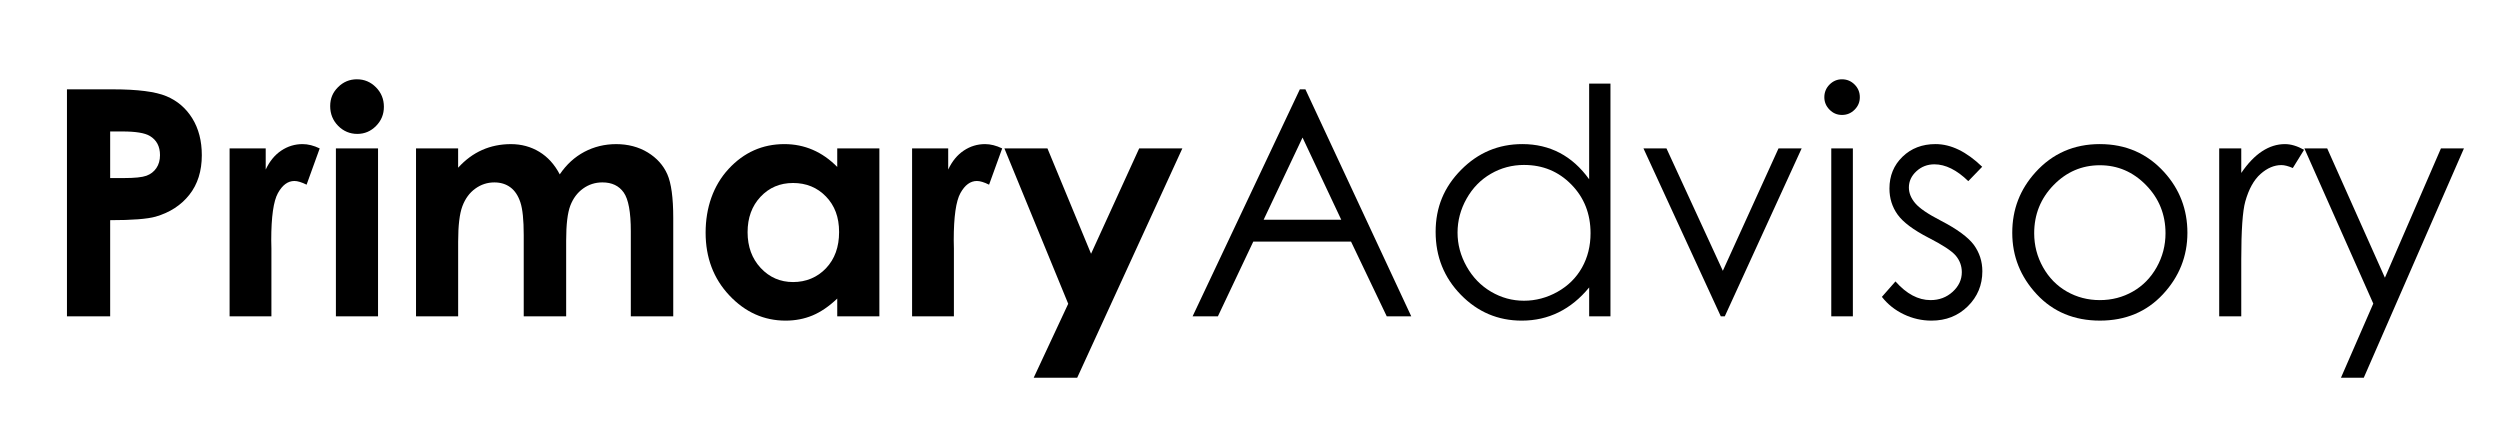 <?xml version="1.0" encoding="UTF-8"?>
<svg id="Layer_1" xmlns="http://www.w3.org/2000/svg" version="1.1" viewBox="0 0 1736.21 300">
  <!-- Generator: Adobe Illustrator 29.3.1, SVG Export Plug-In . SVG Version: 2.1.0 Build 151)  -->
  <path d="M46.5,62.04h31.83c17.22,0,29.63,1.59,37.24,4.77,7.61,3.18,13.61,8.32,18,15.43,4.39,7.11,6.59,15.63,6.59,25.56,0,11-2.88,20.15-8.63,27.43-5.75,7.29-13.56,12.36-23.41,15.22-5.79,1.64-16.33,2.46-31.61,2.46v66.76h-30.01V62.04ZM76.5,123.66h9.54c7.5,0,12.72-.54,15.65-1.61,2.93-1.07,5.23-2.85,6.91-5.32,1.68-2.47,2.52-5.47,2.52-8.98,0-6.09-2.36-10.54-7.07-13.33-3.43-2.08-9.79-3.12-19.07-3.12h-8.47v32.36Z"/>
  <path d="M159.45,103.08h25.08v14.68c2.71-5.79,6.32-10.18,10.82-13.18s9.43-4.5,14.79-4.5c3.79,0,7.75,1,11.89,3l-9.11,25.18c-3.43-1.71-6.25-2.57-8.47-2.57-4.5,0-8.31,2.79-11.41,8.36s-4.66,16.5-4.66,32.79l.11,5.68v47.15h-29.04v-116.59Z"/>
  <path d="M247.91,55.07c5.13,0,9.53,1.86,13.2,5.57,3.67,3.72,5.5,8.22,5.5,13.5s-1.82,9.66-5.45,13.34c-3.63,3.68-7.98,5.52-13.04,5.52s-9.64-1.88-13.31-5.63-5.5-8.31-5.5-13.66,1.81-9.54,5.45-13.18,8.01-5.47,13.14-5.47ZM233.28,103.08h29.26v116.59h-29.26v-116.59Z"/>
  <path d="M288.9,103.08h29.26v13.4c5-5.5,10.56-9.61,16.68-12.32,6.11-2.71,12.78-4.07,20-4.07s13.87,1.79,19.73,5.36c5.86,3.57,10.58,8.79,14.16,15.65,4.65-6.86,10.35-12.07,17.1-15.65,6.76-3.57,14.14-5.36,22.15-5.36s15.58,1.93,21.88,5.79c6.29,3.86,10.81,8.89,13.57,15.11,2.75,6.22,4.13,16.33,4.13,30.33v68.37h-29.47v-59.15c0-13.22-1.64-22.16-4.93-26.84-3.29-4.68-8.22-7.02-14.79-7.02-5,0-9.48,1.43-13.45,4.29-3.96,2.86-6.91,6.8-8.84,11.84s-2.89,13.13-2.89,24.27v52.62h-29.47v-56.47c0-10.43-.77-17.98-2.31-22.66-1.54-4.68-3.85-8.16-6.93-10.45-3.08-2.29-6.8-3.43-11.17-3.43-4.87,0-9.29,1.45-13.27,4.34s-6.95,6.95-8.91,12.16c-1.97,5.22-2.95,13.43-2.95,24.65v51.87h-29.26v-116.59Z"/>
  <path d="M581.45,103.08h29.26v116.59h-29.26v-12.32c-5.71,5.43-11.44,9.34-17.18,11.73-5.74,2.39-11.97,3.59-18.68,3.59-15.06,0-28.08-5.84-39.07-17.52-10.99-11.68-16.48-26.2-16.48-43.56s5.32-32.75,15.95-44.26c10.63-11.5,23.55-17.25,38.75-17.25,6.99,0,13.56,1.32,19.69,3.96,6.14,2.64,11.81,6.61,17.02,11.89v-12.86ZM550.7,127.09c-9.04,0-16.55,3.2-22.54,9.59-5.98,6.39-8.97,14.59-8.97,24.59s3.04,18.36,9.13,24.86c6.09,6.5,13.58,9.75,22.48,9.75s16.8-3.2,22.86-9.59c6.05-6.39,9.08-14.77,9.08-25.13s-3.03-18.36-9.08-24.65c-6.05-6.29-13.71-9.43-22.96-9.43Z"/>
  <path d="M633.43,103.08h25.08v14.68c2.71-5.79,6.32-10.18,10.82-13.18s9.43-4.5,14.79-4.5c3.79,0,7.75,1,11.89,3l-9.11,25.18c-3.43-1.71-6.25-2.57-8.47-2.57-4.5,0-8.31,2.79-11.41,8.36s-4.66,16.5-4.66,32.79l.11,5.68v47.15h-29.04v-116.59Z"/>
  <path d="M697.54,103.08h29.9l30.28,73.16,33.42-73.16h29.98l-73.02,159.24h-30.21l23.97-51.35-44.32-107.89Z"/>
  <path d="M906.58,62.04l73.51,157.64h-17.02l-24.79-51.87h-67.91l-24.56,51.87h-17.57l74.48-157.64h3.86ZM904.59,95.53l-27.01,57.06h53.89l-26.88-57.06Z"/>
  <path d="M1118.44,58.07v161.6h-14.79v-20.04c-6.29,7.65-13.34,13.4-21.16,17.25-7.82,3.86-16.38,5.79-25.67,5.79-16.5,0-30.59-5.98-42.28-17.95-11.68-11.96-17.52-26.52-17.52-43.67s5.89-31.15,17.68-43.08c11.79-11.93,25.97-17.9,42.54-17.9,9.57,0,18.23,2.04,25.99,6.11,7.75,4.07,14.56,10.18,20.41,18.32V58.07h14.79ZM1058.48,114.55c-8.35,0-16.06,2.05-23.12,6.15-7.07,4.1-12.69,9.87-16.86,17.29-4.17,7.42-6.26,15.27-6.26,23.55s2.1,16.06,6.31,23.55c4.21,7.49,9.87,13.33,16.97,17.5,7.1,4.18,14.72,6.26,22.85,6.26s15.98-2.07,23.33-6.21c7.35-4.14,13-9.74,16.97-16.8,3.96-7.06,5.94-15.02,5.94-23.87,0-13.49-4.44-24.76-13.33-33.82-8.88-9.06-19.82-13.59-32.81-13.59Z"/>
  <path d="M1141.37,103.08h15.97l39.14,84.99,38.66-84.99h16.07l-53.37,116.59h-2.79l-53.69-116.59Z"/>
  <path d="M1279.24,55.07c3.41,0,6.33,1.22,8.75,3.64,2.42,2.43,3.63,5.36,3.63,8.79s-1.21,6.25-3.63,8.68c-2.42,2.43-5.33,3.64-8.75,3.64s-6.23-1.21-8.64-3.64c-2.42-2.43-3.63-5.32-3.63-8.68s1.21-6.36,3.63-8.79c2.42-2.43,5.3-3.64,8.64-3.64ZM1271.79,103.08h15v116.59h-15v-116.59Z"/>
  <path d="M1376.59,115.83l-9.64,9.97c-8.02-7.79-15.87-11.68-23.53-11.68-4.87,0-9.04,1.61-12.52,4.82-3.48,3.21-5.21,6.97-5.21,11.25,0,3.79,1.43,7.39,4.3,10.82,2.86,3.5,8.88,7.61,18.04,12.32,11.17,5.79,18.76,11.36,22.77,16.72,3.94,5.43,5.91,11.54,5.91,18.32,0,9.57-3.36,17.68-10.09,24.33-6.73,6.64-15.13,9.97-25.22,9.97-6.73,0-13.15-1.46-19.27-4.39-6.12-2.93-11.18-6.97-15.19-12.11l9.43-10.72c7.66,8.65,15.79,12.97,24.38,12.97,6.01,0,11.13-1.93,15.36-5.79,4.22-3.86,6.34-8.39,6.34-13.61,0-4.29-1.4-8.11-4.19-11.47-2.79-3.28-9.09-7.43-18.9-12.43-10.53-5.43-17.69-10.79-21.48-16.07-3.8-5.29-5.69-11.32-5.69-18.11,0-8.86,3.02-16.22,9.07-22.08,6.05-5.86,13.69-8.79,22.92-8.79,10.73,0,21.54,5.25,32.42,15.75Z"/>
  <path d="M1458.36,100.08c17.96,0,32.85,6.5,44.66,19.5,10.73,11.86,16.1,25.9,16.1,42.11s-5.67,30.53-17.02,42.7c-11.34,12.18-25.93,18.27-43.75,18.27s-32.51-6.09-43.85-18.27c-11.34-12.18-17.02-26.42-17.02-42.7s5.37-30.15,16.1-42.01c11.81-13.07,26.73-19.61,44.77-19.61ZM1458.31,114.76c-12.47,0-23.19,4.61-32.16,13.82-8.96,9.22-13.44,20.36-13.44,33.43,0,8.43,2.04,16.29,6.13,23.58,4.09,7.29,9.61,12.91,16.56,16.88,6.95,3.96,14.59,5.95,22.91,5.95s15.95-1.98,22.91-5.95c6.95-3.96,12.47-9.59,16.56-16.88,4.08-7.29,6.13-15.14,6.13-23.58,0-13.07-4.5-24.22-13.5-33.43-9-9.22-19.7-13.82-32.1-13.82Z"/>
  <path d="M1541.2,103.08h15.32v17.04c4.57-6.71,9.39-11.73,14.47-15.06,5.07-3.32,10.36-4.98,15.86-4.98,4.14,0,8.57,1.32,13.29,3.96l-7.82,12.65c-3.15-1.36-5.79-2.04-7.93-2.04-5,0-9.82,2.05-14.47,6.16-4.65,4.11-8.18,10.48-10.61,19.13-1.86,6.64-2.79,20.08-2.79,40.29v39.44h-15.32v-116.59Z"/>
  <path d="M1600.35,103.08h15.86l40.07,89.78,38.91-89.78h15.97l-69.55,159.24h-15.85l22.45-51.48-47.86-107.76Z"/>
</svg>